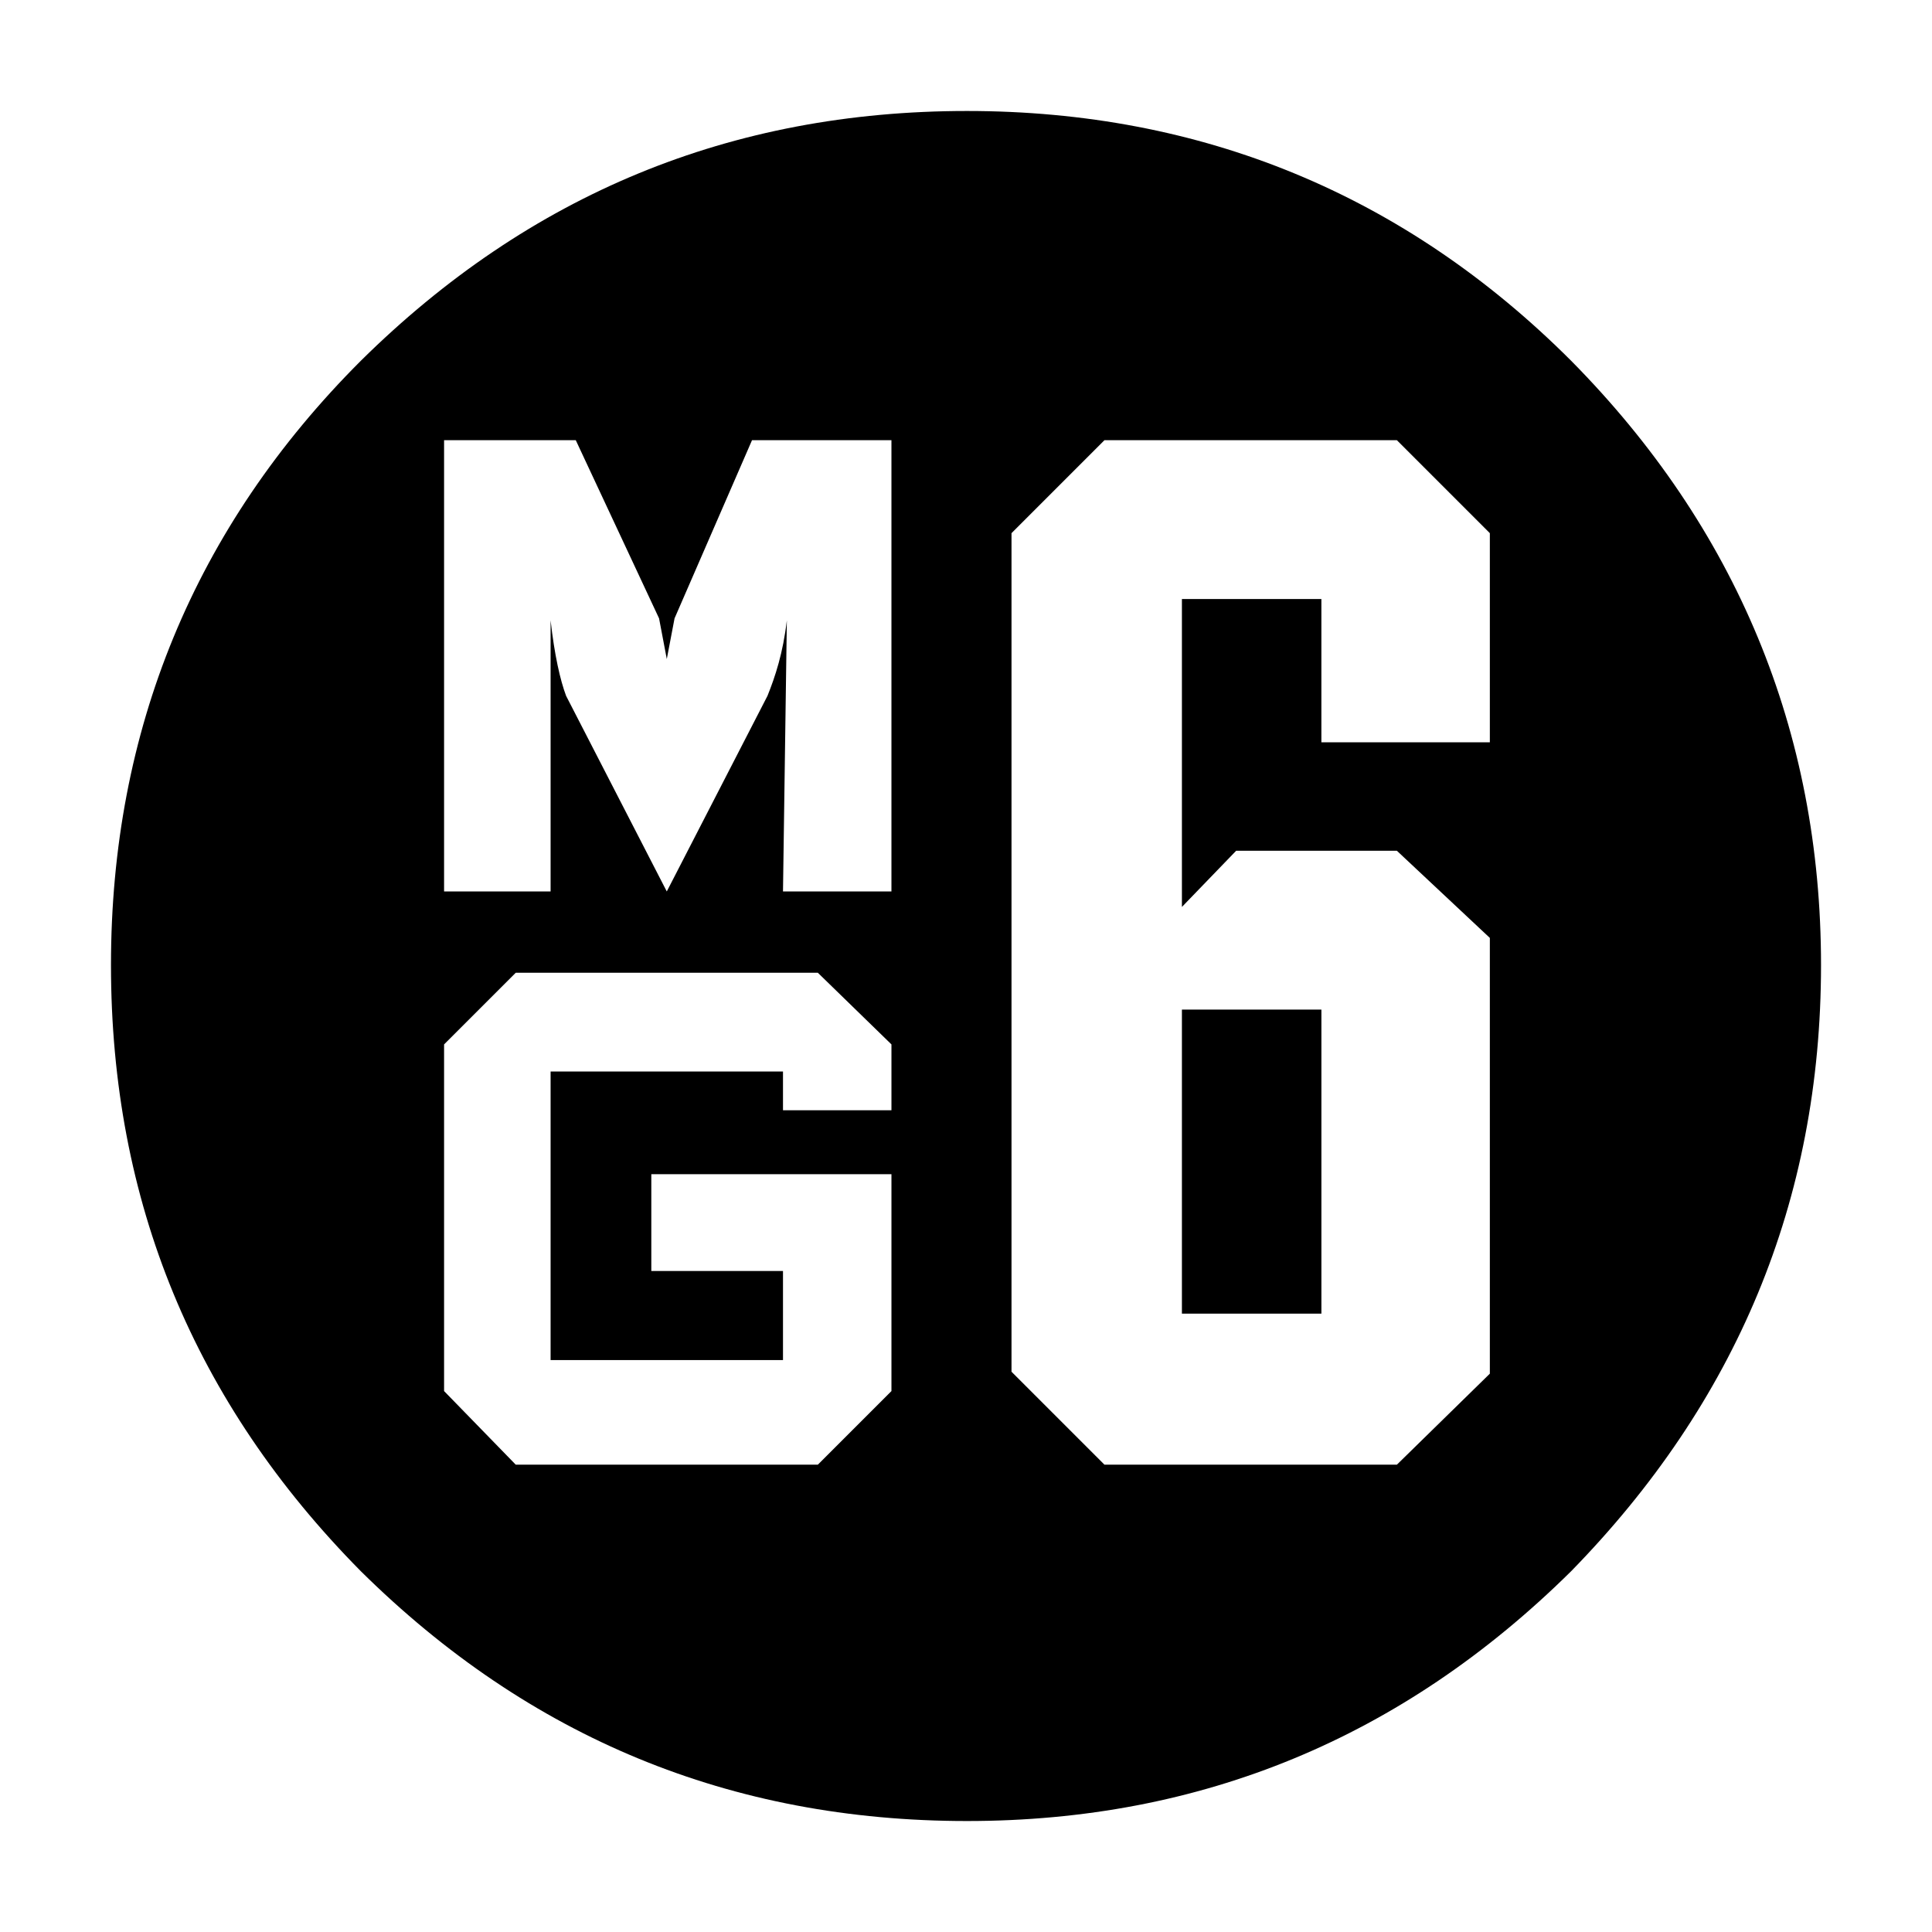 <svg xmlns="http://www.w3.org/2000/svg" width="2500" height="2500" viewBox="0 0 192.756 192.756"><g fill-rule="evenodd" clip-rule="evenodd"><path fill="#fff" d="M0 0h192.756v192.756H0V0z"/><path d="M156.758 35.998c-16.615-16.616-36.904-24.925-60.284-24.925-23.571 0-43.665 8.31-60.478 24.925-16.614 16.617-24.923 36.904-24.923 60.281 0 23.574 8.31 43.668 24.923 60.477 16.813 16.619 36.907 24.928 60.478 24.928 23.38 0 43.474-8.309 60.284-24.928 16.424-16.809 24.926-36.902 24.926-60.477 0-23.377-8.502-43.664-24.926-60.281z" fill="#fff"/><path d="M156.758 35.998c-16.615-16.616-36.904-24.925-60.284-24.925-23.571 0-43.665 8.31-60.478 24.925-16.614 16.617-24.923 36.904-24.923 60.281 0 23.574 8.31 43.668 24.923 60.477 16.813 16.619 36.907 24.928 60.478 24.928 23.38 0 43.474-8.309 60.284-24.928 16.424-16.809 24.926-36.902 24.926-60.477 0-23.377-8.502-43.664-24.926-60.281zm-24.922 23.766H117.92v30.721l5.41-5.604h16.037l9.275 8.695v43.475l-9.275 9.08h-29.176l-9.273-9.273V53.194l9.273-9.275h29.176l9.275 9.275V74.06h-16.807V59.764h.001zM75.029 43.919h13.91v45.022h-10.82l.385-27.051c-.385 3.283-1.157 5.604-1.932 7.535L66.525 88.941 56.479 69.425c-.58-1.546-1.16-4.061-1.546-7.535v27.051H44.306V43.919h13.139l8.31 17.776.771 4.057.774-4.057 7.729-17.776zm13.91 66.854h-10.82v-3.869H54.933v28.793h23.186v-8.889H64.982v-9.658H88.94v21.637l-7.344 7.344h-30.14l-7.15-7.344v-34.586l7.15-7.148h30.14l7.344 7.148v6.572h-.001z"/><path d="M117.92 131.062h13.916v-30.335H117.92v30.335z"/></g></svg>
